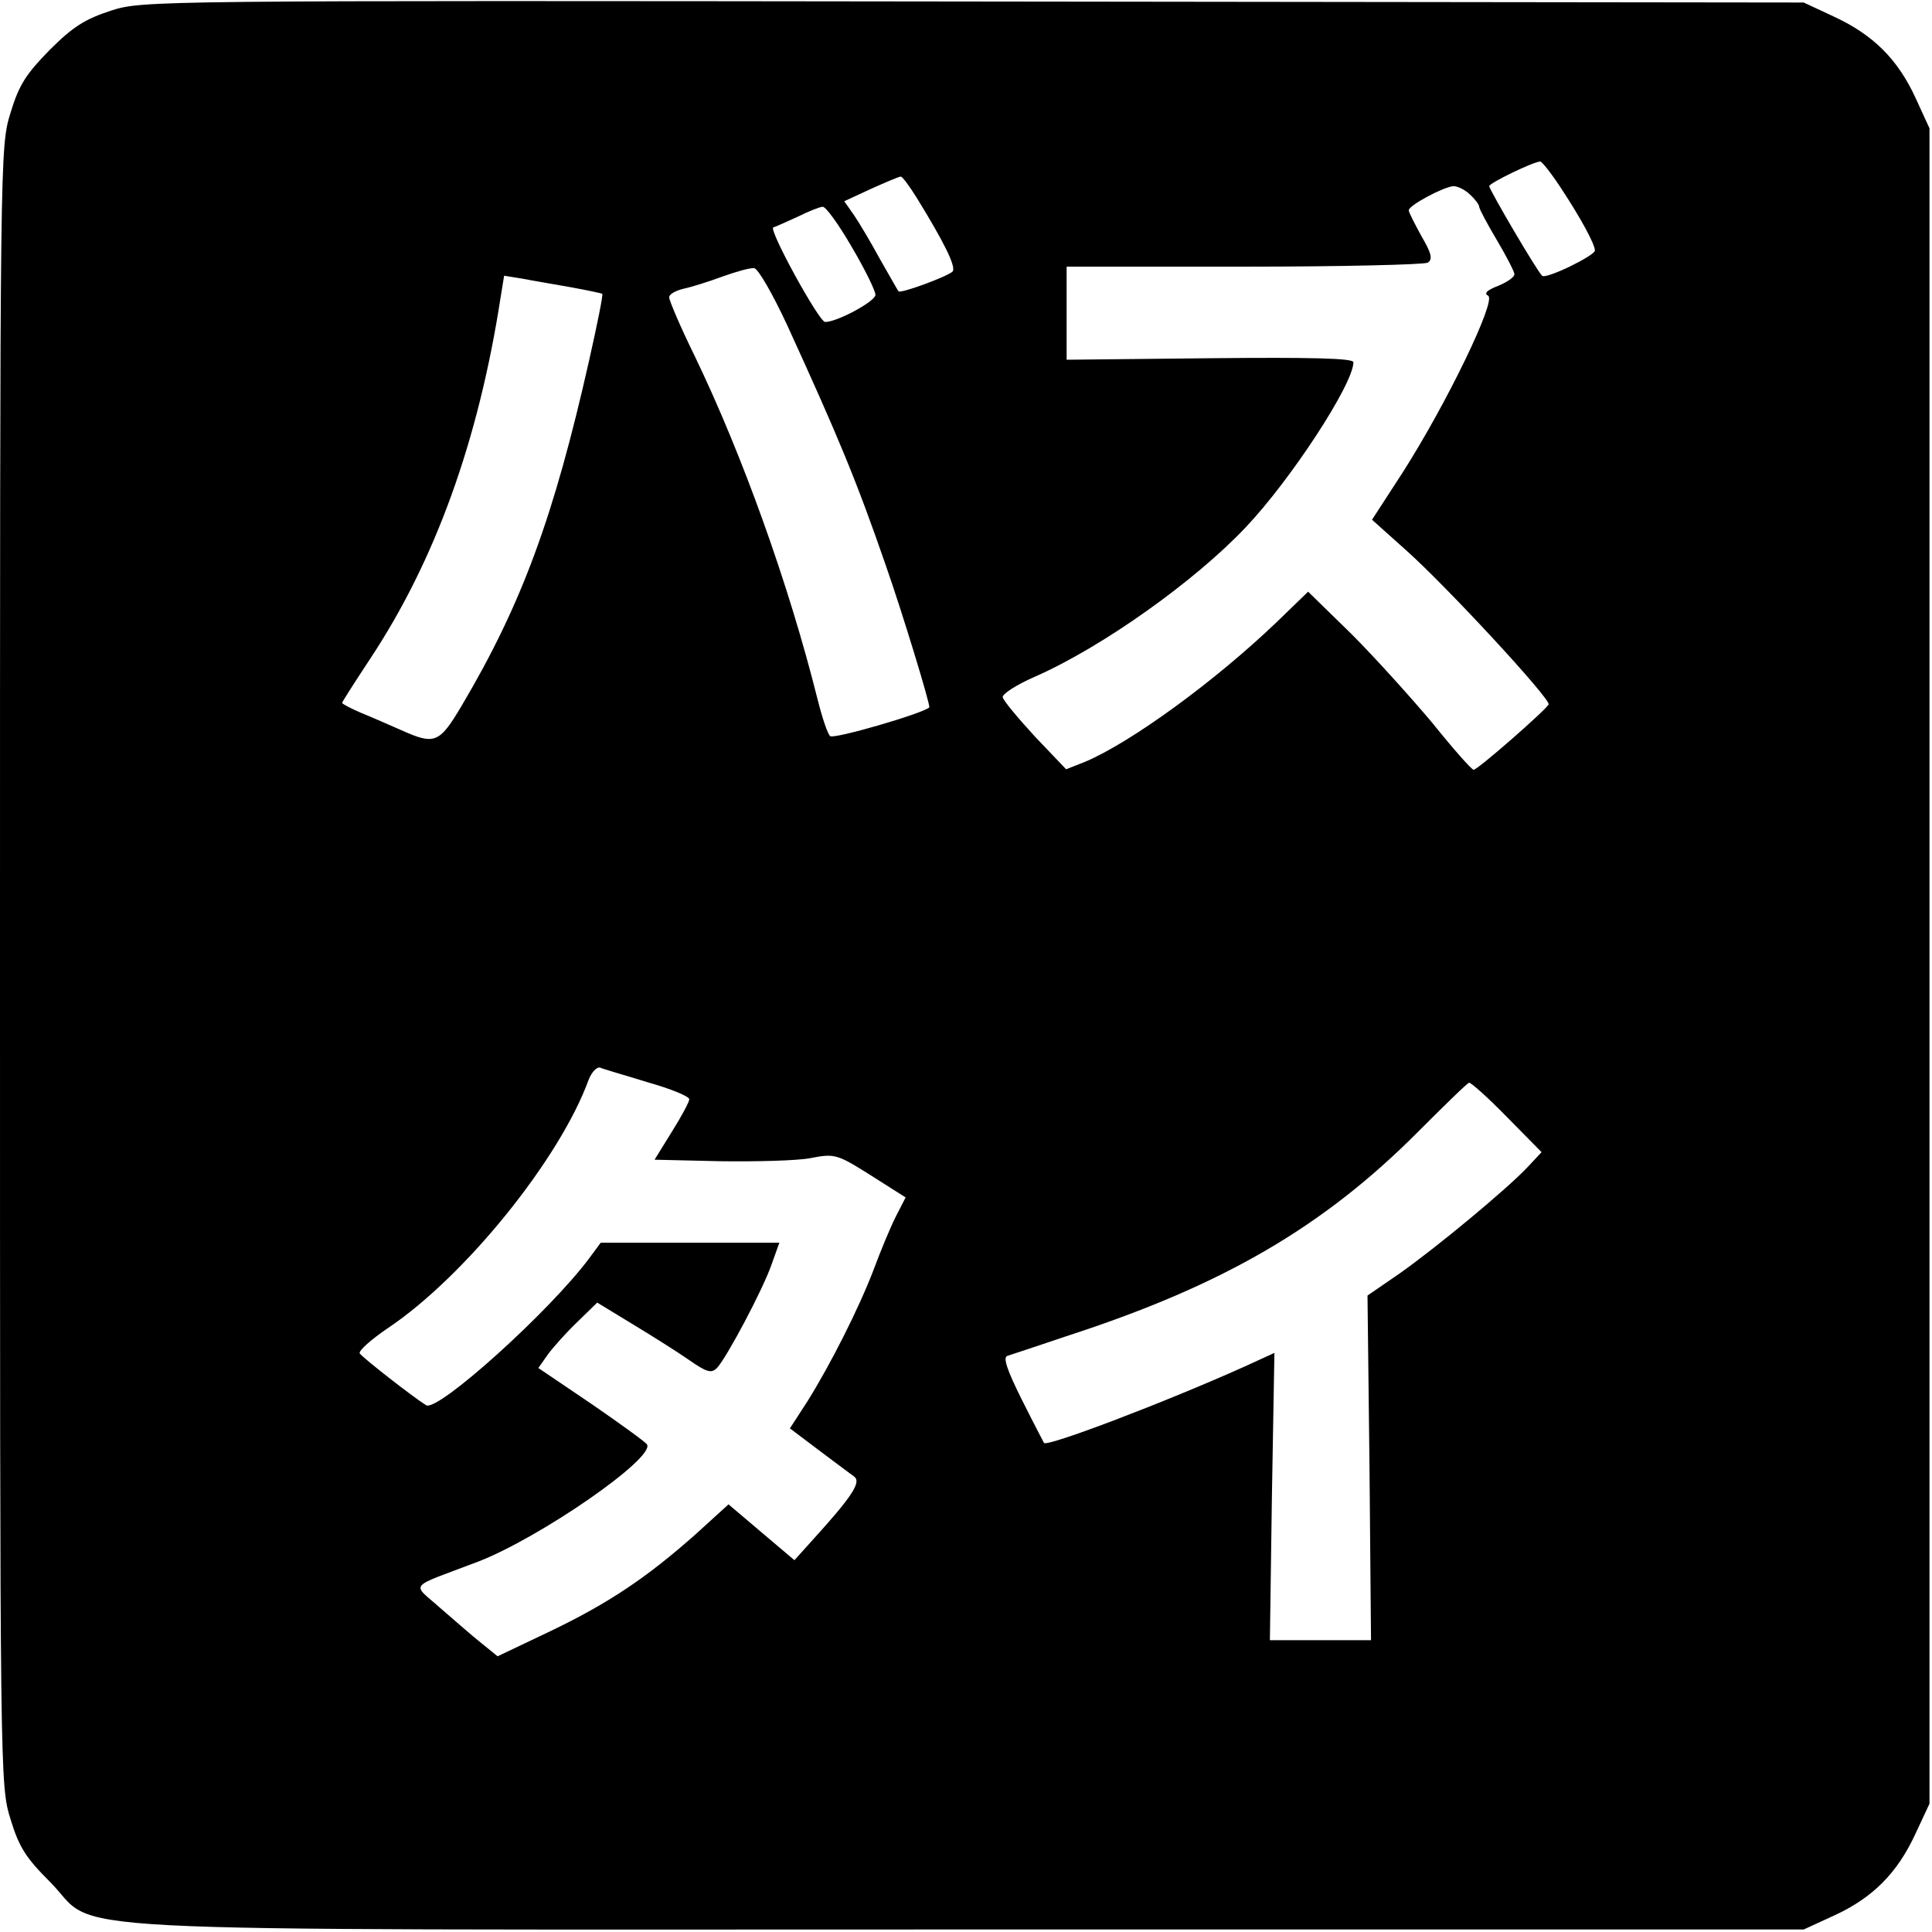 <?xml version="1.0" standalone="no"?>
<!DOCTYPE svg PUBLIC "-//W3C//DTD SVG 20010904//EN"
 "http://www.w3.org/TR/2001/REC-SVG-20010904/DTD/svg10.dtd">
<svg version="1.0" xmlns="http://www.w3.org/2000/svg"
 width="384pt" height="384pt" viewBox="0 0 384 384"
 preserveAspectRatio="xMidYMid meet">
<g transform="translate(0,384) scale(0.1,-0.1)"
fill="#000000" stroke="none">
<path d="M221 3819 c-52 -17 -76 -32 -122 -78 -47 -48 -61 -69 -78 -125 -21
-68 -21 -72 -21 -1696 0 -1624 0 -1628 21 -1696 17 -56 31 -77 78 -124 104
-104 -78 -95 1826 -95 l1660 0 61 28 c76 35 125 84 161 162 l28 60 0 1665 0
1665 -28 61 c-35 76 -84 125 -162 161 l-60 28 -1650 2 c-1636 2 -1651 2 -1714
-18z m2881 -352 c39 -59 68 -112 68 -125 0 -10 -98 -58 -105 -50 -10 9 -105
171 -105 178 0 6 84 47 101 49 3 1 22 -23 41 -52z m-1280 -20 c53 -86 80 -139
71 -147 -11 -10 -103 -44 -107 -39 -2 2 -18 31 -37 64 -18 33 -41 72 -52 88
l-19 27 54 25 c29 13 55 24 58 24 3 1 17 -18 32 -42z m1100 6 c10 -9 18 -20
18 -24 0 -4 16 -34 35 -66 19 -32 35 -63 35 -68 0 -6 -15 -16 -32 -23 -23 -9
-29 -15 -20 -20 16 -10 -82 -213 -170 -351 l-61 -94 67 -60 c81 -72 288 -296
284 -307 -4 -10 -141 -130 -149 -130 -4 0 -41 42 -82 93 -42 50 -114 130 -161
177 l-86 84 -62 -60 c-122 -117 -289 -239 -381 -278 l-38 -15 -62 65 c-34 37
-63 72 -64 78 -2 6 27 25 64 41 134 59 318 190 419 297 90 95 214 285 214 328
0 8 -83 10 -285 8 l-285 -3 0 93 0 92 353 0 c193 0 358 4 365 8 10 7 7 19 -13
53 -13 24 -25 47 -25 51 0 10 70 47 89 48 8 0 23 -7 33 -17z m-1229 -104 c26
-44 47 -87 47 -95 0 -13 -76 -54 -100 -54 -12 0 -113 184 -103 188 4 1 26 11
48 21 22 11 45 20 50 20 6 1 32 -35 58 -80z m-129 -154 c103 -225 139 -312
197 -480 32 -91 89 -278 86 -281 -12 -12 -191 -64 -197 -57 -5 4 -16 37 -25
73 -57 228 -149 485 -245 684 -28 57 -50 109 -50 115 0 6 12 13 28 17 15 3 50
14 77 24 28 10 56 18 64 17 8 -1 37 -52 65 -112z m-429 74 c33 -6 61 -12 62
-13 2 -2 -10 -61 -26 -132 -70 -311 -134 -485 -253 -686 -45 -76 -54 -79 -121
-49 -23 10 -59 26 -79 34 -21 9 -38 18 -38 20 0 2 25 41 56 88 129 195 215
433 259 718 l7 43 37 -6 c20 -4 63 -11 96 -17z m152 -1580 c46 -13 83 -28 83
-34 0 -5 -16 -35 -35 -65 l-34 -55 130 -3 c72 -1 152 1 179 6 52 10 53 9 138
-45 l52 -33 -20 -39 c-11 -22 -30 -68 -43 -103 -30 -79 -87 -191 -132 -263
l-35 -54 57 -43 c32 -24 64 -48 71 -53 14 -11 -4 -39 -83 -126 l-36 -40 -65
55 -66 56 -66 -60 c-97 -86 -173 -137 -290 -193 l-103 -49 -32 26 c-18 14 -54
46 -82 70 -57 51 -67 38 75 92 124 48 352 206 336 233 -3 5 -53 41 -111 81
l-105 71 19 27 c11 15 37 44 59 65 l39 38 69 -42 c38 -23 89 -55 112 -71 37
-26 46 -28 57 -17 19 20 92 157 109 207 l15 42 -178 0 -177 0 -23 -31 c-78
-105 -301 -306 -324 -292 -26 16 -127 95 -132 103 -3 5 23 28 57 51 153 103
341 336 398 493 6 15 16 26 23 24 6 -3 49 -15 94 -29z m1708 -69 l69 -70 -29
-31 c-42 -44 -178 -157 -253 -210 l-64 -44 4 -343 3 -342 -101 0 -100 0 4 285
5 286 -59 -27 c-158 -71 -392 -160 -399 -152 -1 2 -21 40 -44 86 -29 58 -38
84 -29 87 7 2 63 21 123 41 307 100 506 216 694 405 53 53 98 97 101 97 3 1
37 -29 75 -68z"/>
</g>
</svg>
